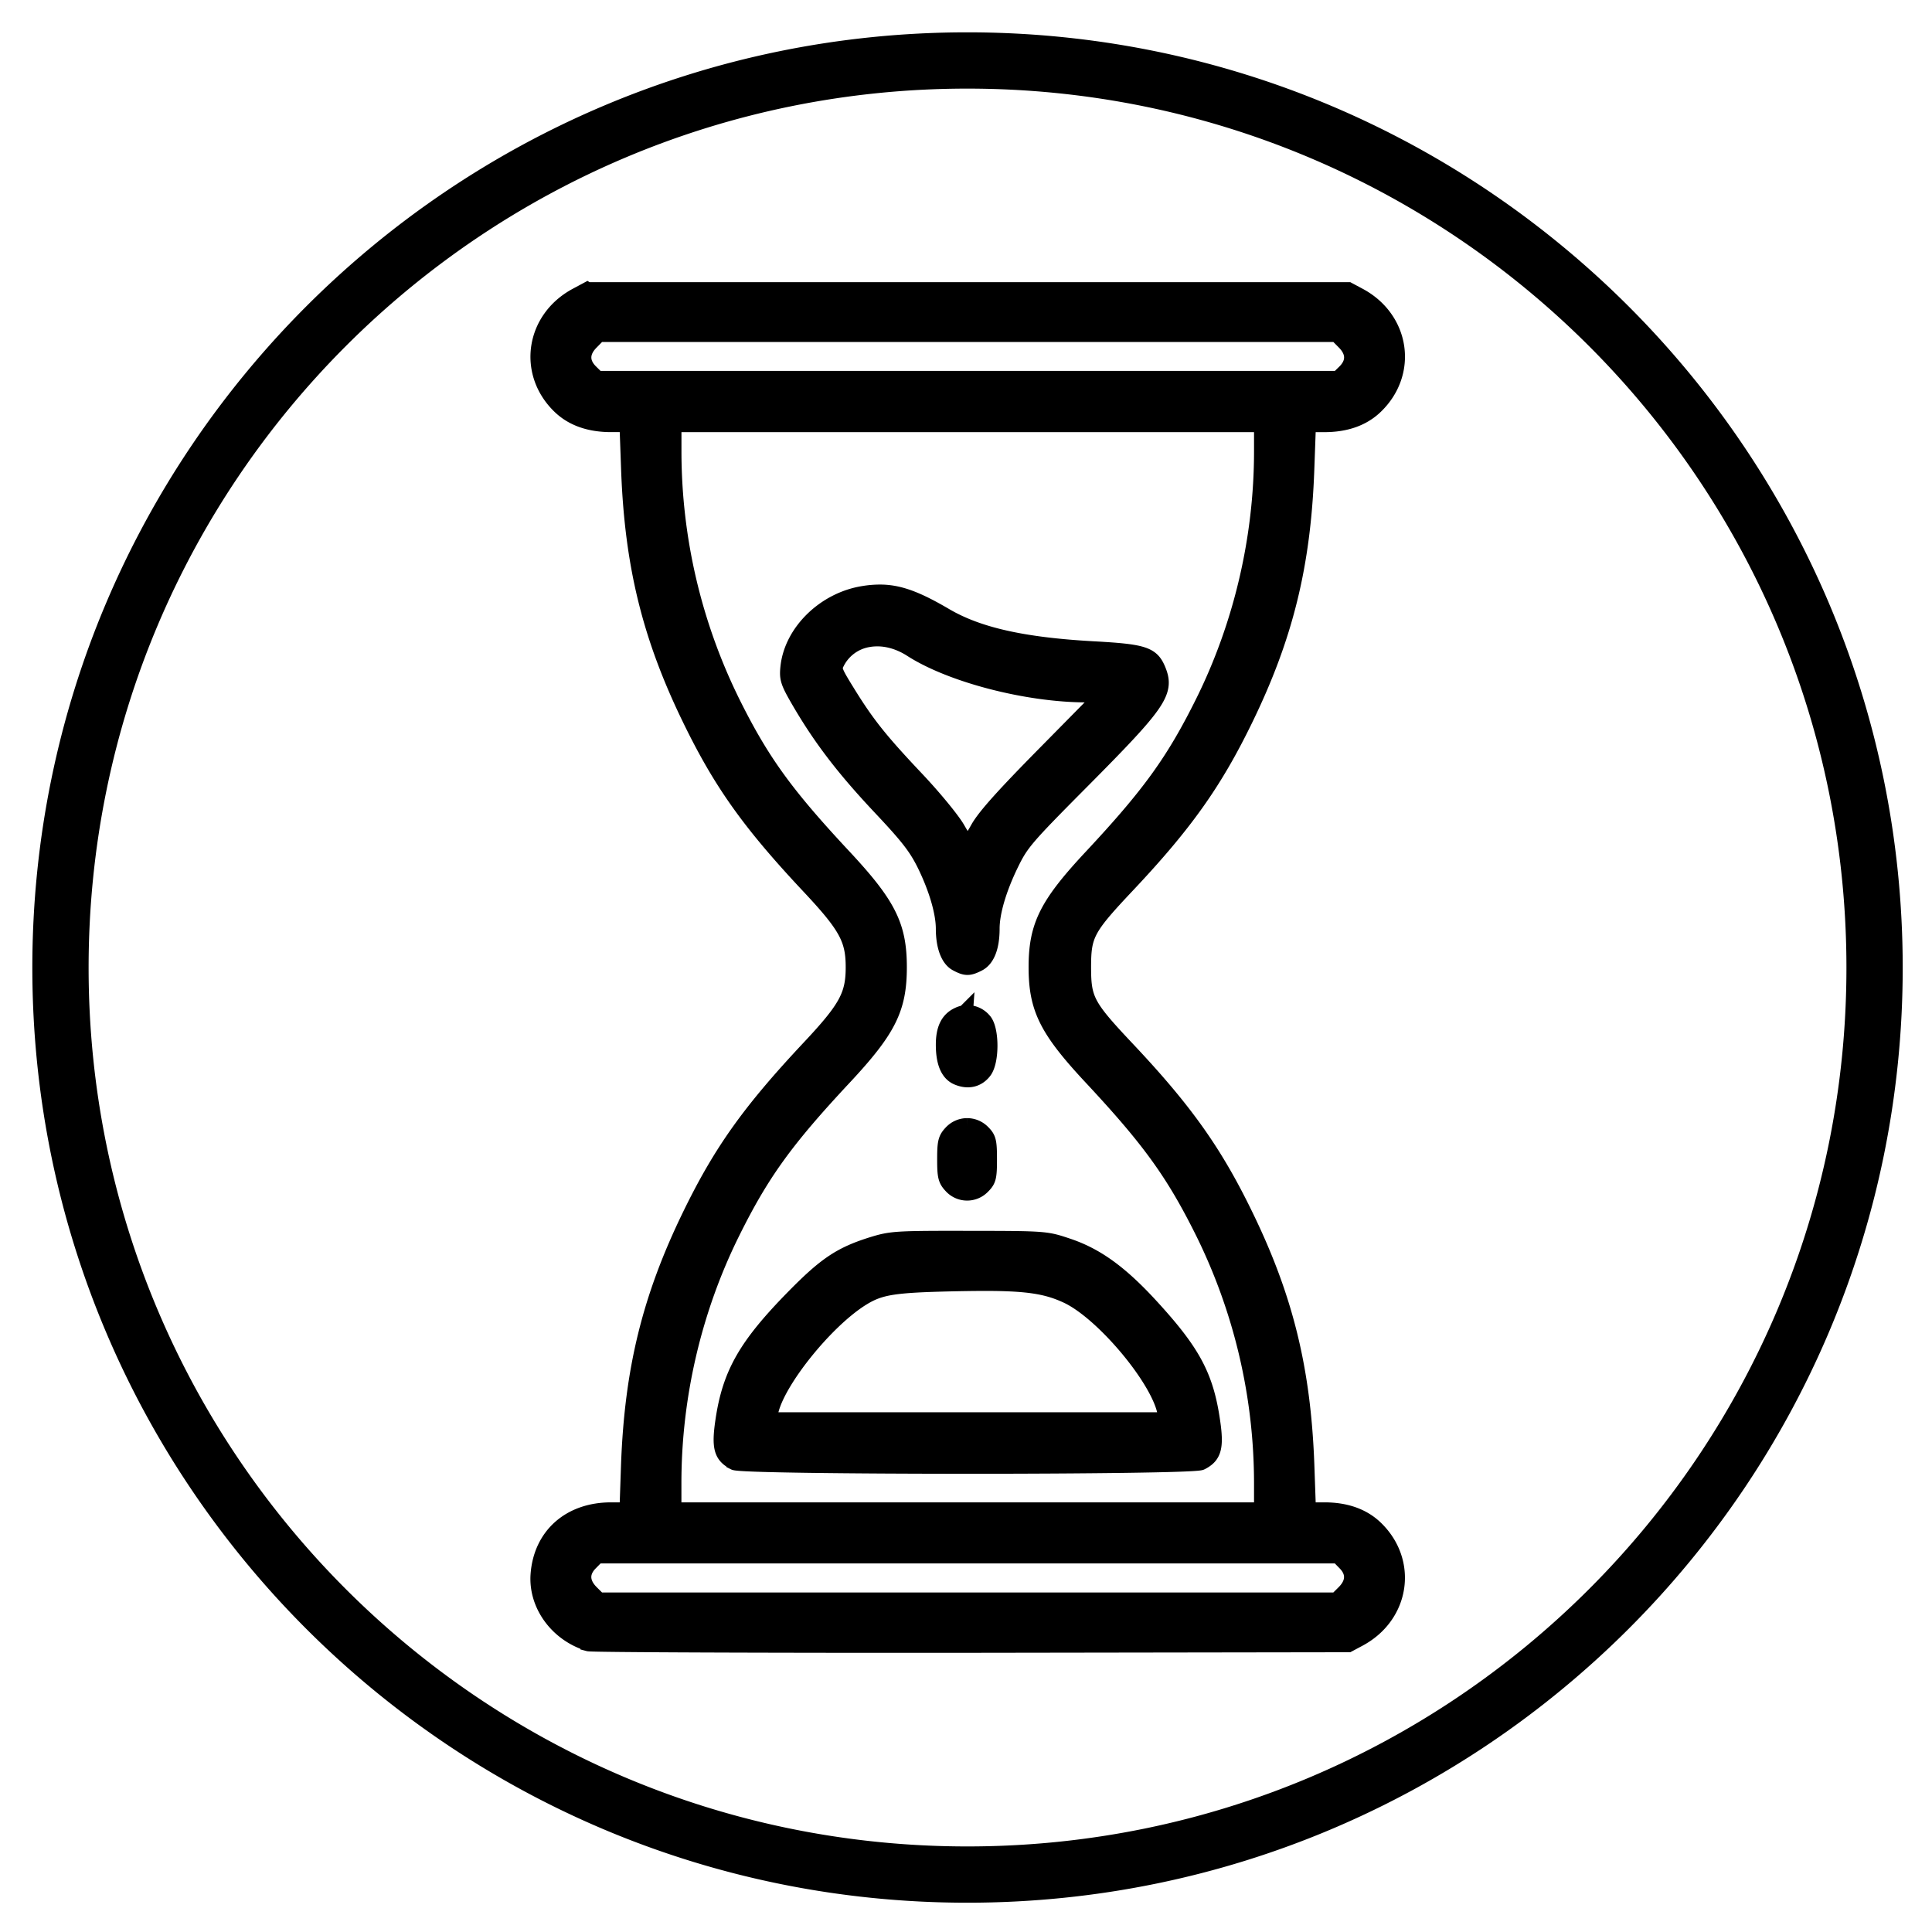 <?xml version="1.0" encoding="UTF-8"?>
<svg xmlns="http://www.w3.org/2000/svg" width="48" height="48" viewBox="0 0 12.7 12.7">
  <path d="M23.996 1.002C11.3 1.002 1.002 11.307 1.002 24.004s10.297 22.994 22.994 22.994 23.002-10.297 23.002-22.994S36.693 1.002 23.996 1.002zm0 .996c12.156 0 22.006 9.85 22.006 22.006s-9.85 21.998-22.006 21.998S1.998 36.16 1.998 24.004 11.84 1.998 23.996 1.998zm-9.432 5.201-.261.14c-1.066.572-1.268 1.9-.412 2.73.309.3.735.45 1.267.45h.408l.041 1.135c.087 2.362.523 4.14 1.524 6.192.764 1.57 1.473 2.566 2.941 4.13.928.99 1.106 1.312 1.106 2.016 0 .706-.178 1.027-1.106 2.016-1.468 1.566-2.176 2.559-2.941 4.129-1 2.052-1.438 3.832-1.526 6.195l-.039 1.135h-.408c-1.018 0-1.724.625-1.797 1.588-.056.748.467 1.466 1.237 1.703v.004c.09.024 4.367.042 9.504.037l9.343-.014.262-.14c1.066-.572 1.265-1.898.41-2.727-.31-.3-.733-.451-1.265-.451h-.409l-.04-1.135c-.087-2.363-.525-4.143-1.526-6.195-.76-1.562-1.494-2.592-2.914-4.1-1.013-1.074-1.098-1.232-1.098-2.045s.085-.97 1.098-2.045c1.42-1.507 2.154-2.539 2.914-4.101 1-2.052 1.439-3.83 1.525-6.194l.041-1.132h.409c.532 0 .956-.151 1.265-.452.857-.83.656-2.158-.41-2.728l-.262-.14h-18.88zm.288 1.084H33.158l.192.194c.247.246.256.515.02.752l-.175.171h-18.38l-.174-.171c-.236-.236-.229-.505.02-.752l.19-.194zm1.851 2.237h14.604v.675c0 2.15-.505 4.308-1.453 6.221-.729 1.468-1.32 2.289-2.766 3.838-1.11 1.187-1.373 1.712-1.373 2.738s.264 1.551 1.373 2.738c1.446 1.55 2.037 2.372 2.766 3.84a14.079 14.079 0 0 1 1.453 6.217v.68H16.703v-.68c0-2.15.503-4.303 1.451-6.215.729-1.47 1.322-2.293 2.768-3.842 1.11-1.187 1.373-1.712 1.373-2.738s-.265-1.55-1.373-2.738c-1.446-1.549-2.04-2.37-2.768-3.838a14.093 14.093 0 0 1-1.45-6.22v-.676zm5.184 4.181a2.473 2.473 0 0 0-.473.035c-.953.153-1.761.94-1.855 1.81-.03.286-.006.366.28.858.535.916 1.099 1.652 1.993 2.604.705.748.906 1.008 1.121 1.445.288.591.46 1.179.461 1.584 0 .43.117.746.315.854.228.123.305.124.539.004.213-.11.328-.413.328-.858 0-.409.173-.992.472-1.607.256-.526.363-.651 1.778-2.075 1.91-1.923 2.098-2.197 1.87-2.742-.156-.374-.353-.438-1.603-.506-1.74-.097-2.853-.348-3.666-.824-.68-.399-1.107-.567-1.558-.582h-.002zm-.086 1.133c.265.008.547.096.816.27.987.632 2.873 1.119 4.33 1.119h.436l-1.444 1.465c-1.042 1.056-1.506 1.573-1.671 1.869-.126.224-.246.408-.264.408-.018 0-.135-.18-.262-.402-.126-.221-.582-.776-1.012-1.231-.907-.96-1.23-1.365-1.716-2.152-.335-.542-.35-.584-.262-.752a1.08 1.08 0 0 1 .791-.576c.084-.015.17-.02.258-.018zm2.133 9.3a.57.57 0 0 0-.168.053c-.24.114-.35.341-.352.717-.002.443.111.718.34.813.258.108.49.056.648-.147.19-.24.187-1.045-.004-1.25a.53.53 0 0 0-.464-.185zm.05 2.802a.528.528 0 0 0-.38.17c-.138.147-.157.232-.157.652 0 .42.019.504.157.652a.521.521 0 0 0 .765.008c.144-.143.162-.218.162-.66 0-.443-.018-.519-.162-.662a.53.53 0 0 0-.385-.16zm.053 2.796c-1.819-.003-1.93.005-2.4.15-.777.243-1.15.493-1.932 1.288-1.197 1.218-1.591 1.912-1.762 3.09-.094.645-.037.846.276 1.004v.004c.236.12 11.336.12 11.572 0 .312-.157.37-.365.277-1.002-.161-1.118-.479-1.714-1.507-2.838-.768-.84-1.367-1.275-2.084-1.514-.527-.177-.548-.18-2.44-.182zm.672 1.092c.892.015 1.318.101 1.766.31.882.413 2.252 2.04 2.43 2.884l.044.214h-9.887l.045-.214c.167-.765 1.367-2.258 2.266-2.819.456-.283.783-.333 2.272-.367.419-.009.768-.012 1.064-.008zm-9.895 6.758h18.381l.172.176c.236.235.23.504-.017.752l-.194.193H14.852l-.194-.193c-.247-.248-.254-.517-.017-.752l.173-.176z" style="fill:#000;stroke:#000;stroke-width:.4;stroke-miterlimit:4;stroke-dasharray:none;stroke-opacity:1" transform="scale(.265)"></path>
</svg>
